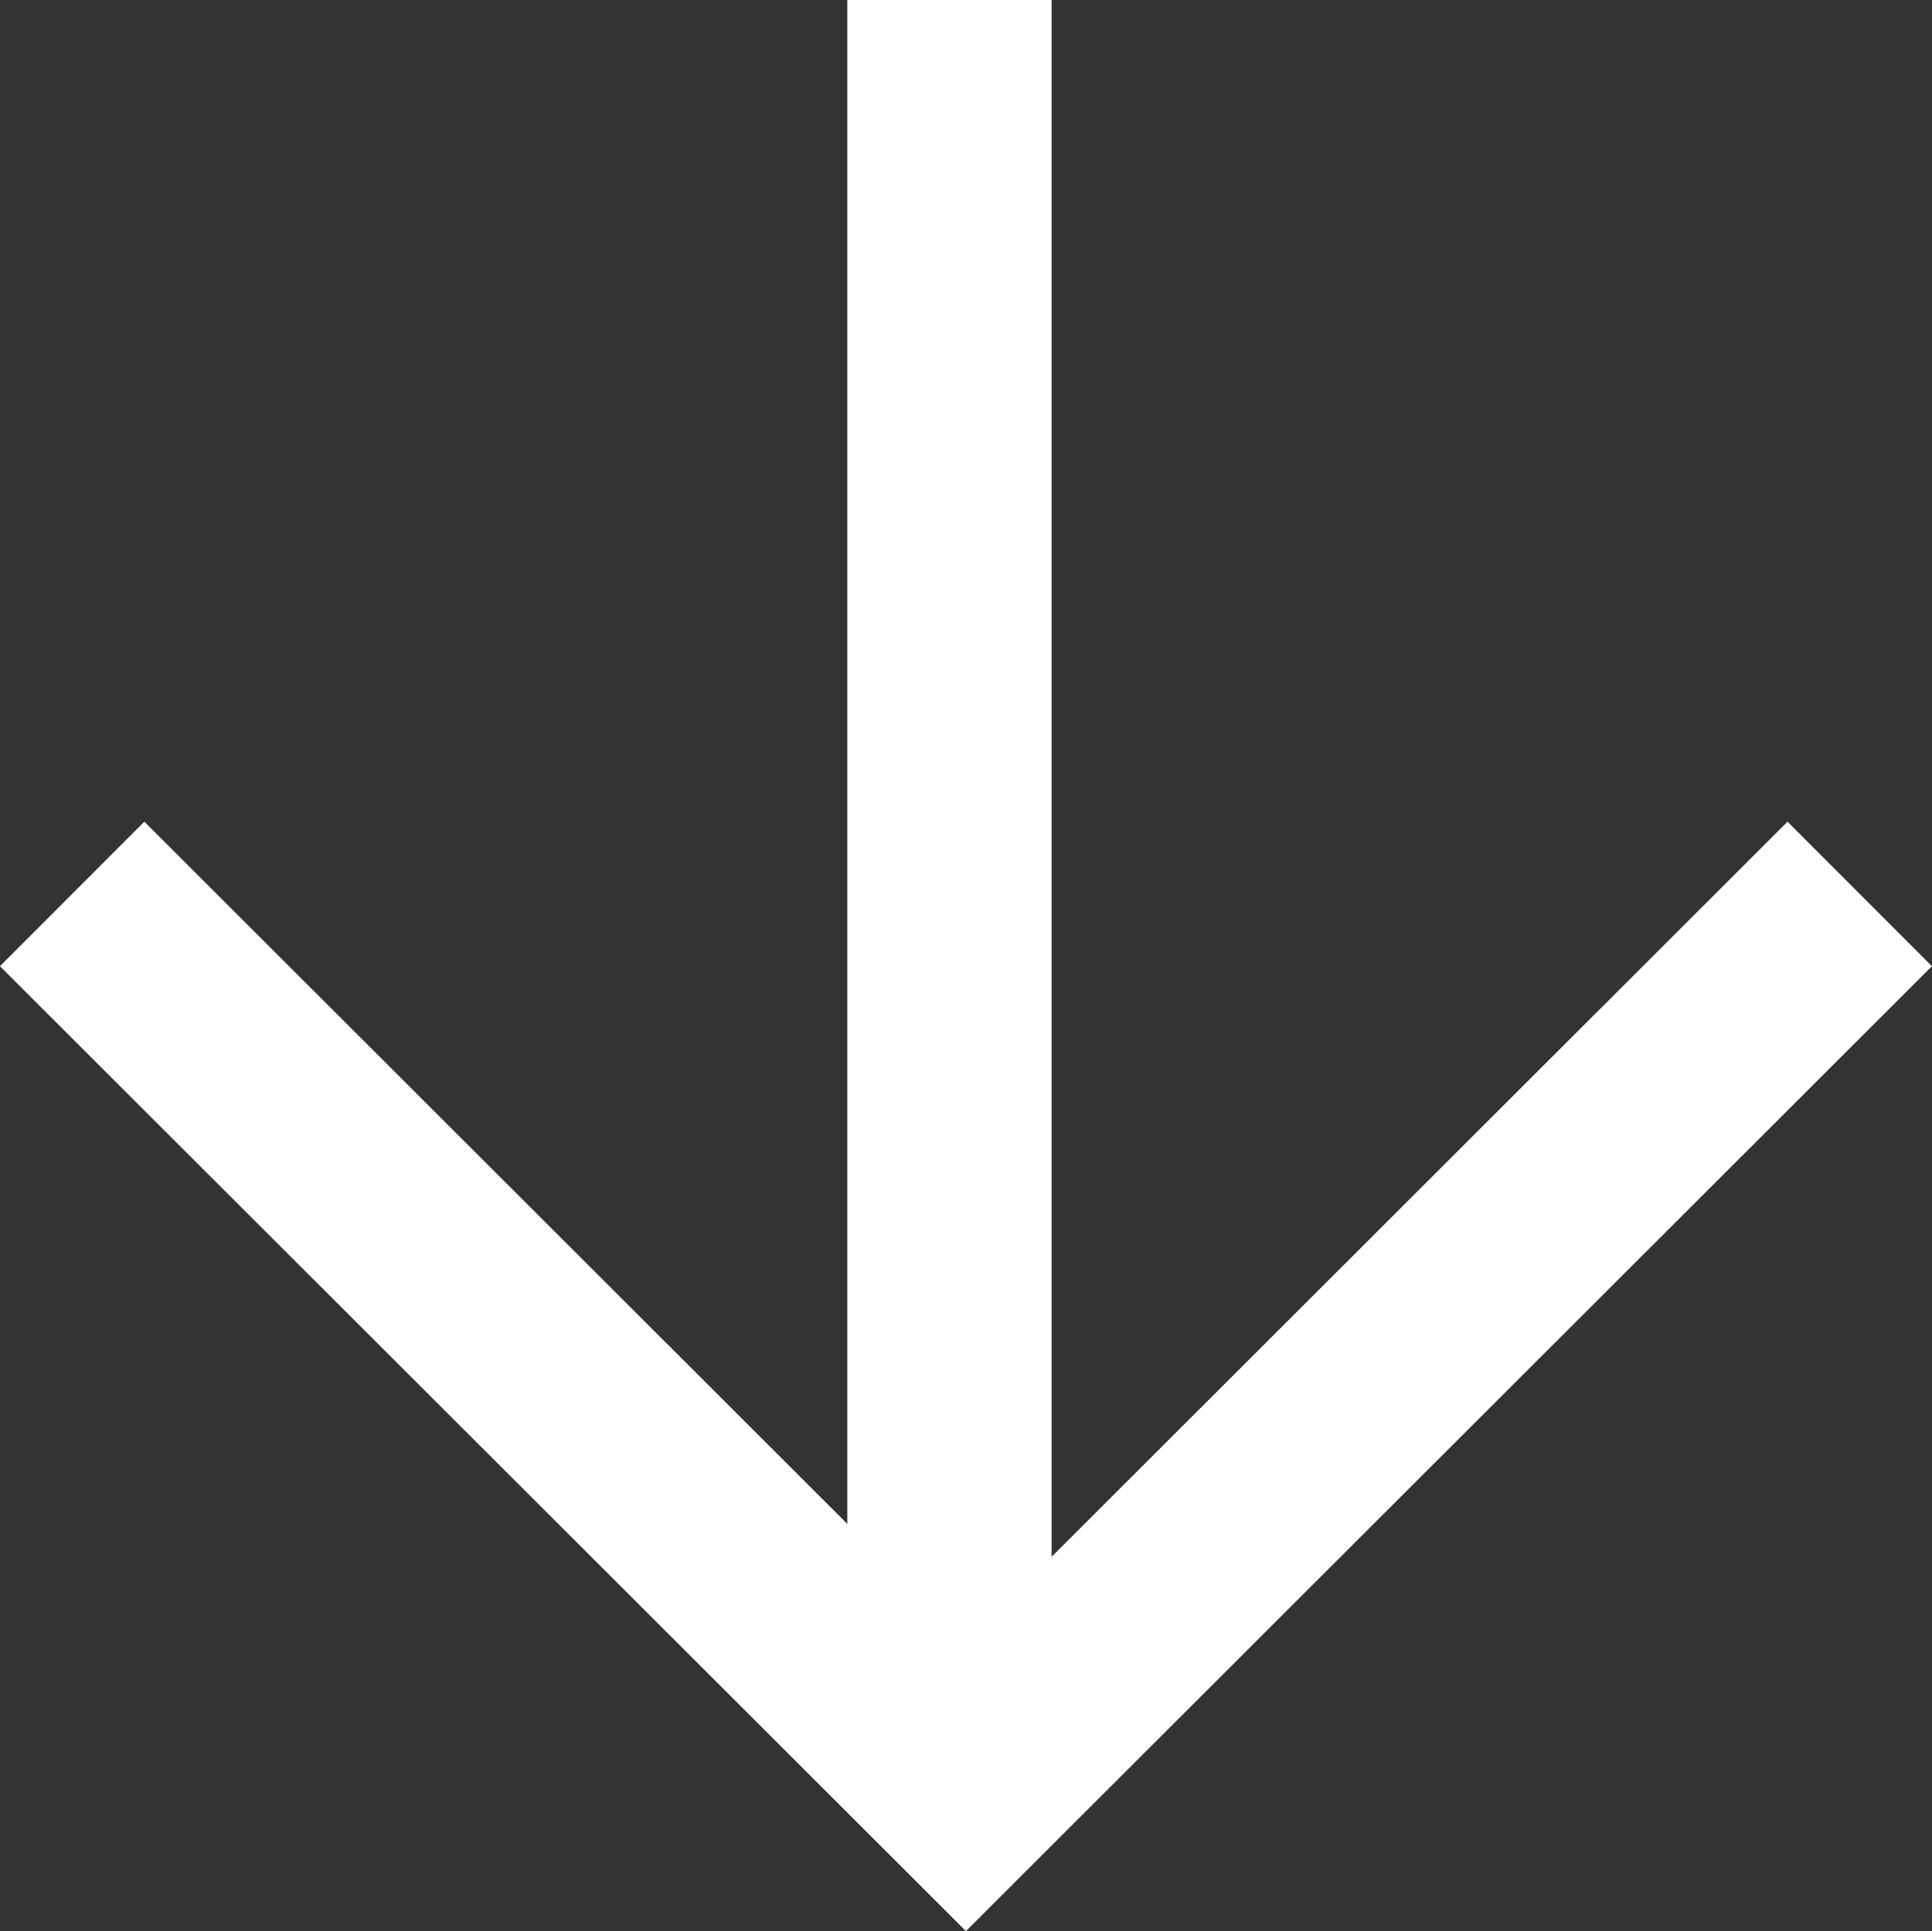 <svg xmlns="http://www.w3.org/2000/svg" width="15.131" height="15.126" viewBox="0 0 15.131 15.126">
  <rect x="0" y="0" width="15.131" height="15.126" fill="#333333" stroke="none"/>
  <g id="グループ_24520" data-name="グループ 24520" transform="translate(0.565)">
    <g id="グループ_24519" data-name="グループ 24519" transform="translate(14 14) rotate(180)">
      <path id="パス_21072" data-name="パス 21072" d="M0,6.993,7,0l7,6.993" transform="translate(0 0.005)" fill="none" stroke="#fff" stroke-width="1.6"/>
      <line id="線_136" data-name="線 136" y2="14" transform="translate(7.129)" fill="none" stroke="#fff" stroke-width="1.6"/>
    </g>
  </g>
</svg>
